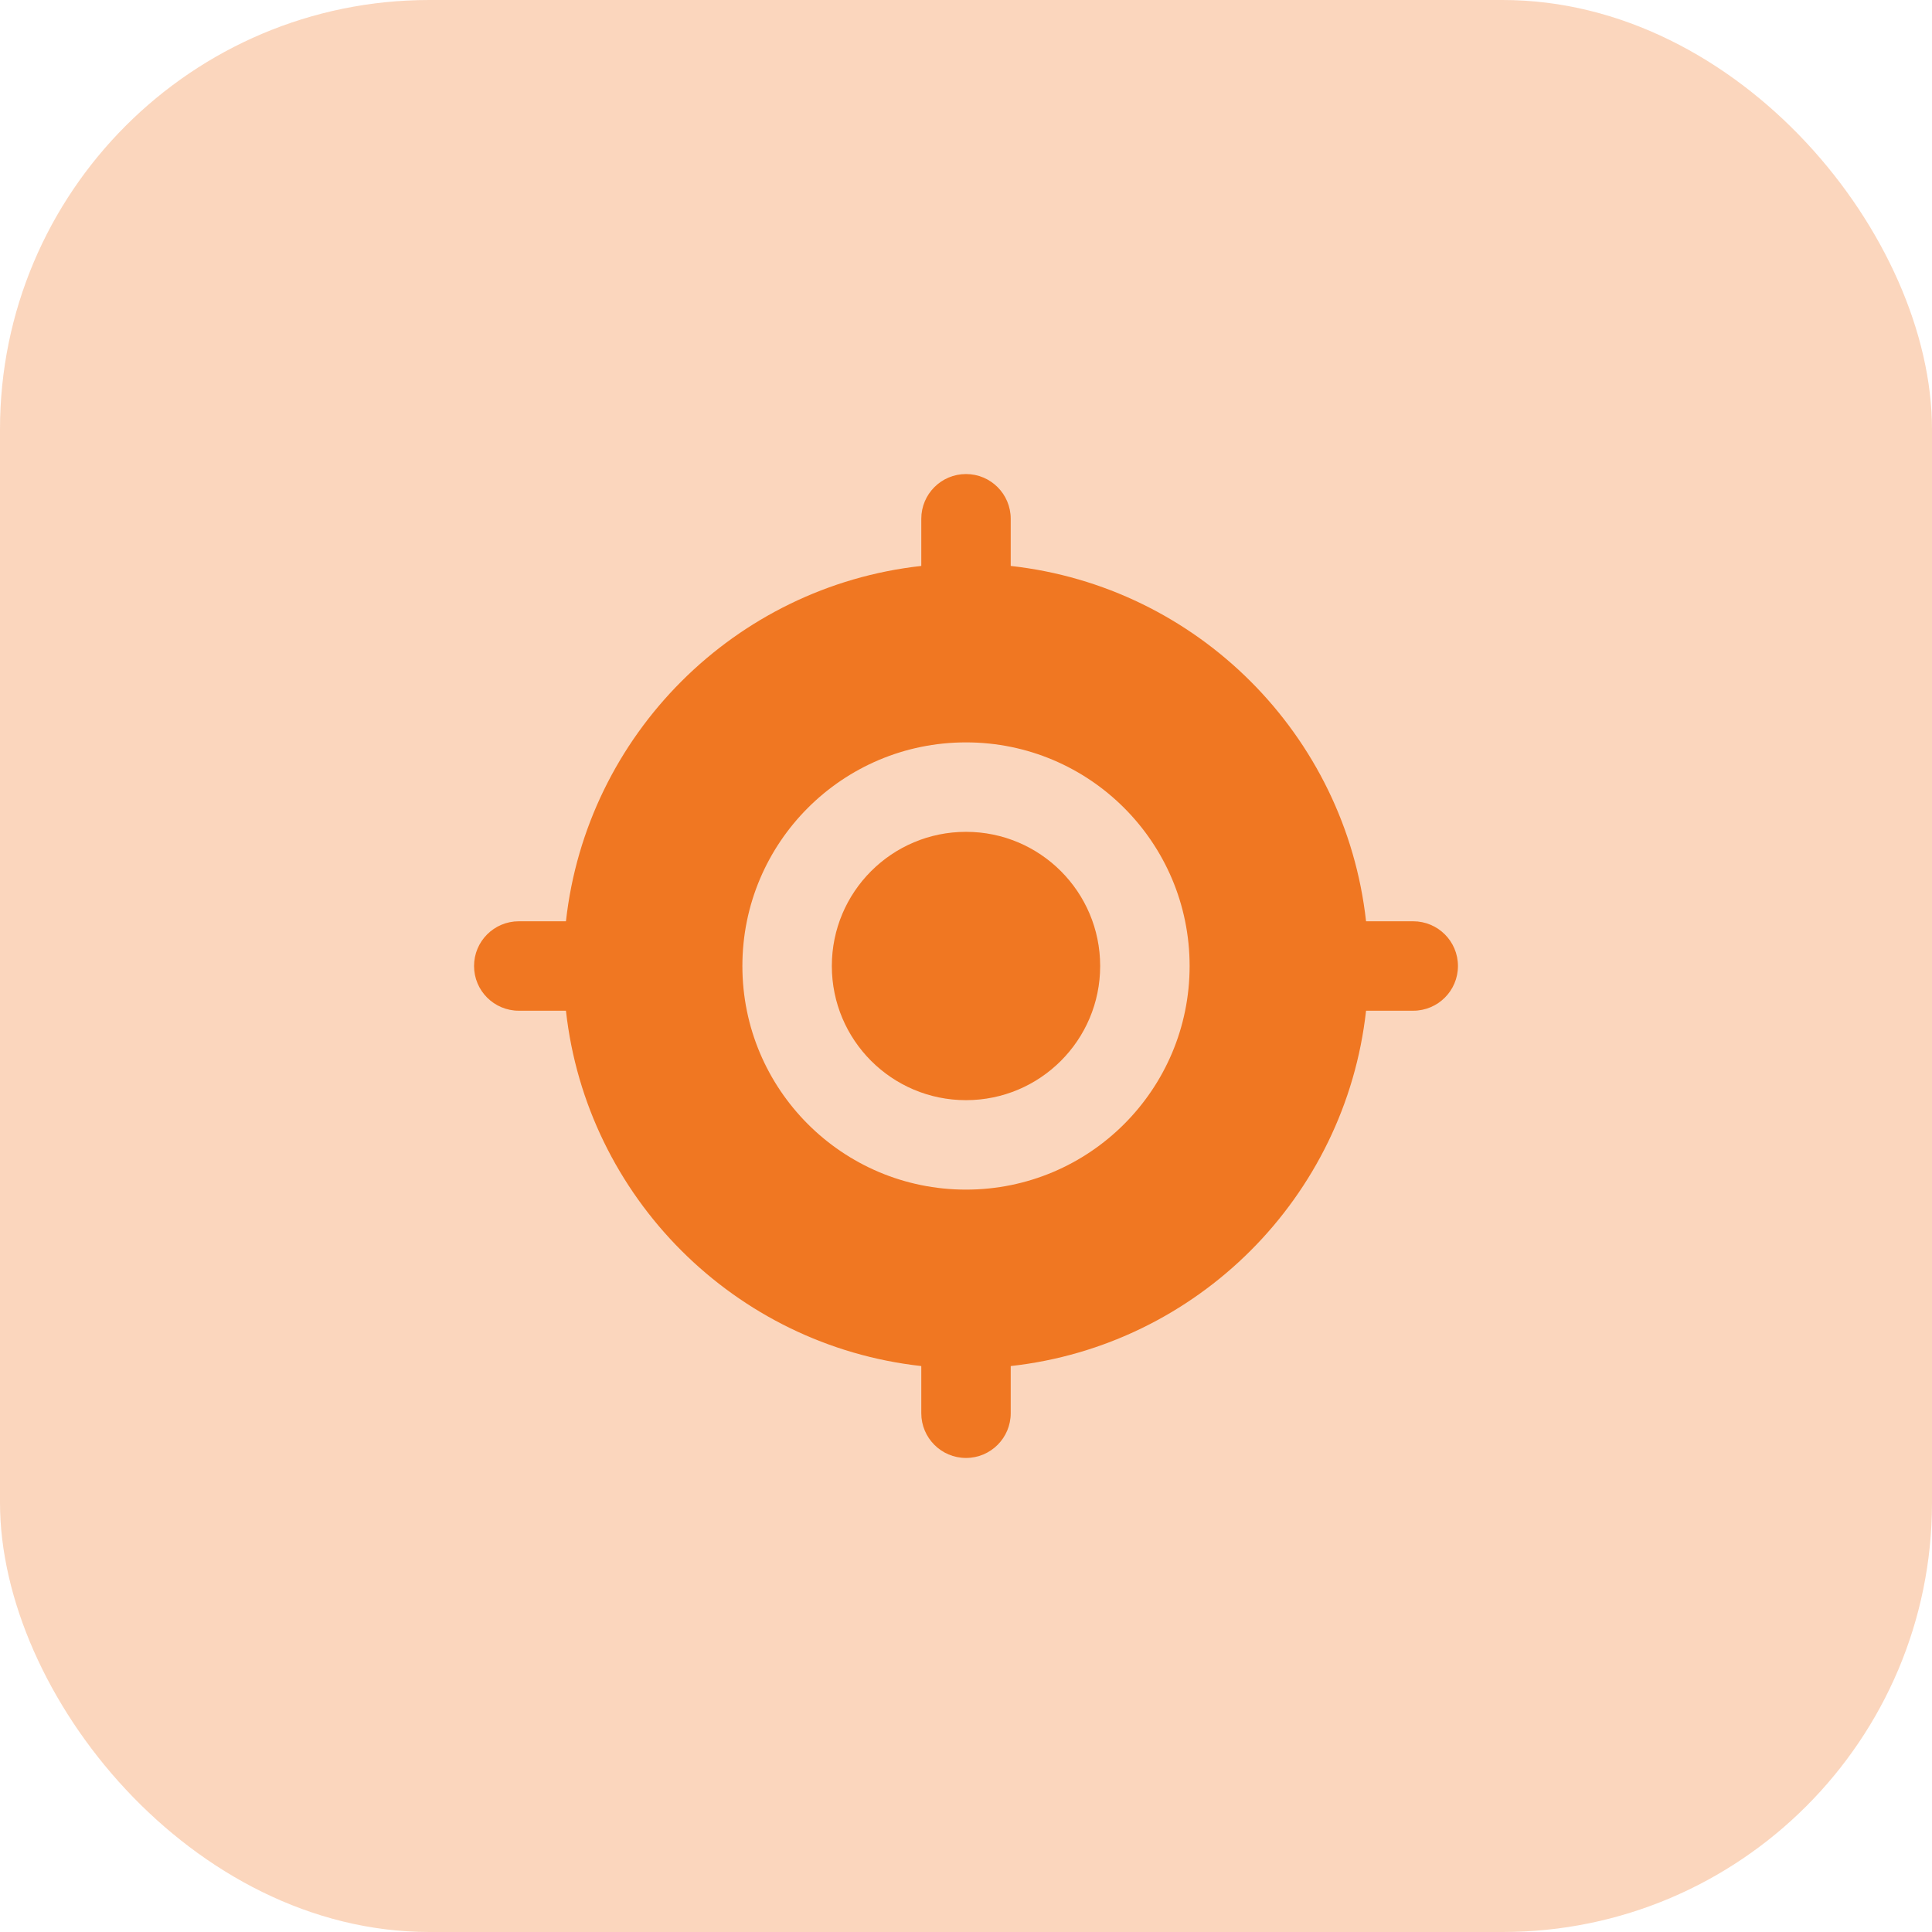 <svg width="90" height="90" viewBox="0 0 90 90" fill="none" xmlns="http://www.w3.org/2000/svg">
<rect width="90" height="90" rx="20" fill="#F07722" fill-opacity="0.3"/>
<path d="M45 38.75C41.548 38.75 38.75 41.548 38.75 45C38.75 48.452 41.548 51.25 45 51.25C48.452 51.25 51.25 48.452 51.25 45C51.25 41.548 48.452 38.75 45 38.75Z" fill="#F07722"/>
<path fill-rule="evenodd" clip-rule="evenodd" d="M47.083 24.167C47.083 23.016 46.151 22.083 45 22.083C43.849 22.083 42.917 23.016 42.917 24.167V26.364C34.226 27.325 27.325 34.226 26.364 42.917H24.167C23.016 42.917 22.083 43.849 22.083 45C22.083 46.151 23.016 47.083 24.167 47.083H26.364C27.325 55.774 34.226 62.675 42.917 63.636V65.833C42.917 66.984 43.849 67.917 45 67.917C46.151 67.917 47.083 66.984 47.083 65.833V63.636C55.774 62.675 62.675 55.774 63.636 47.083H65.833C66.984 47.083 67.917 46.151 67.917 45C67.917 43.849 66.984 42.917 65.833 42.917H63.636C62.675 34.226 55.774 27.325 47.083 26.364V24.167ZM34.583 45C34.583 39.247 39.247 34.583 45 34.583C50.753 34.583 55.417 39.247 55.417 45C55.417 50.753 50.753 55.417 45 55.417C39.247 55.417 34.583 50.753 34.583 45Z" fill="#F07722"/>
</svg>
